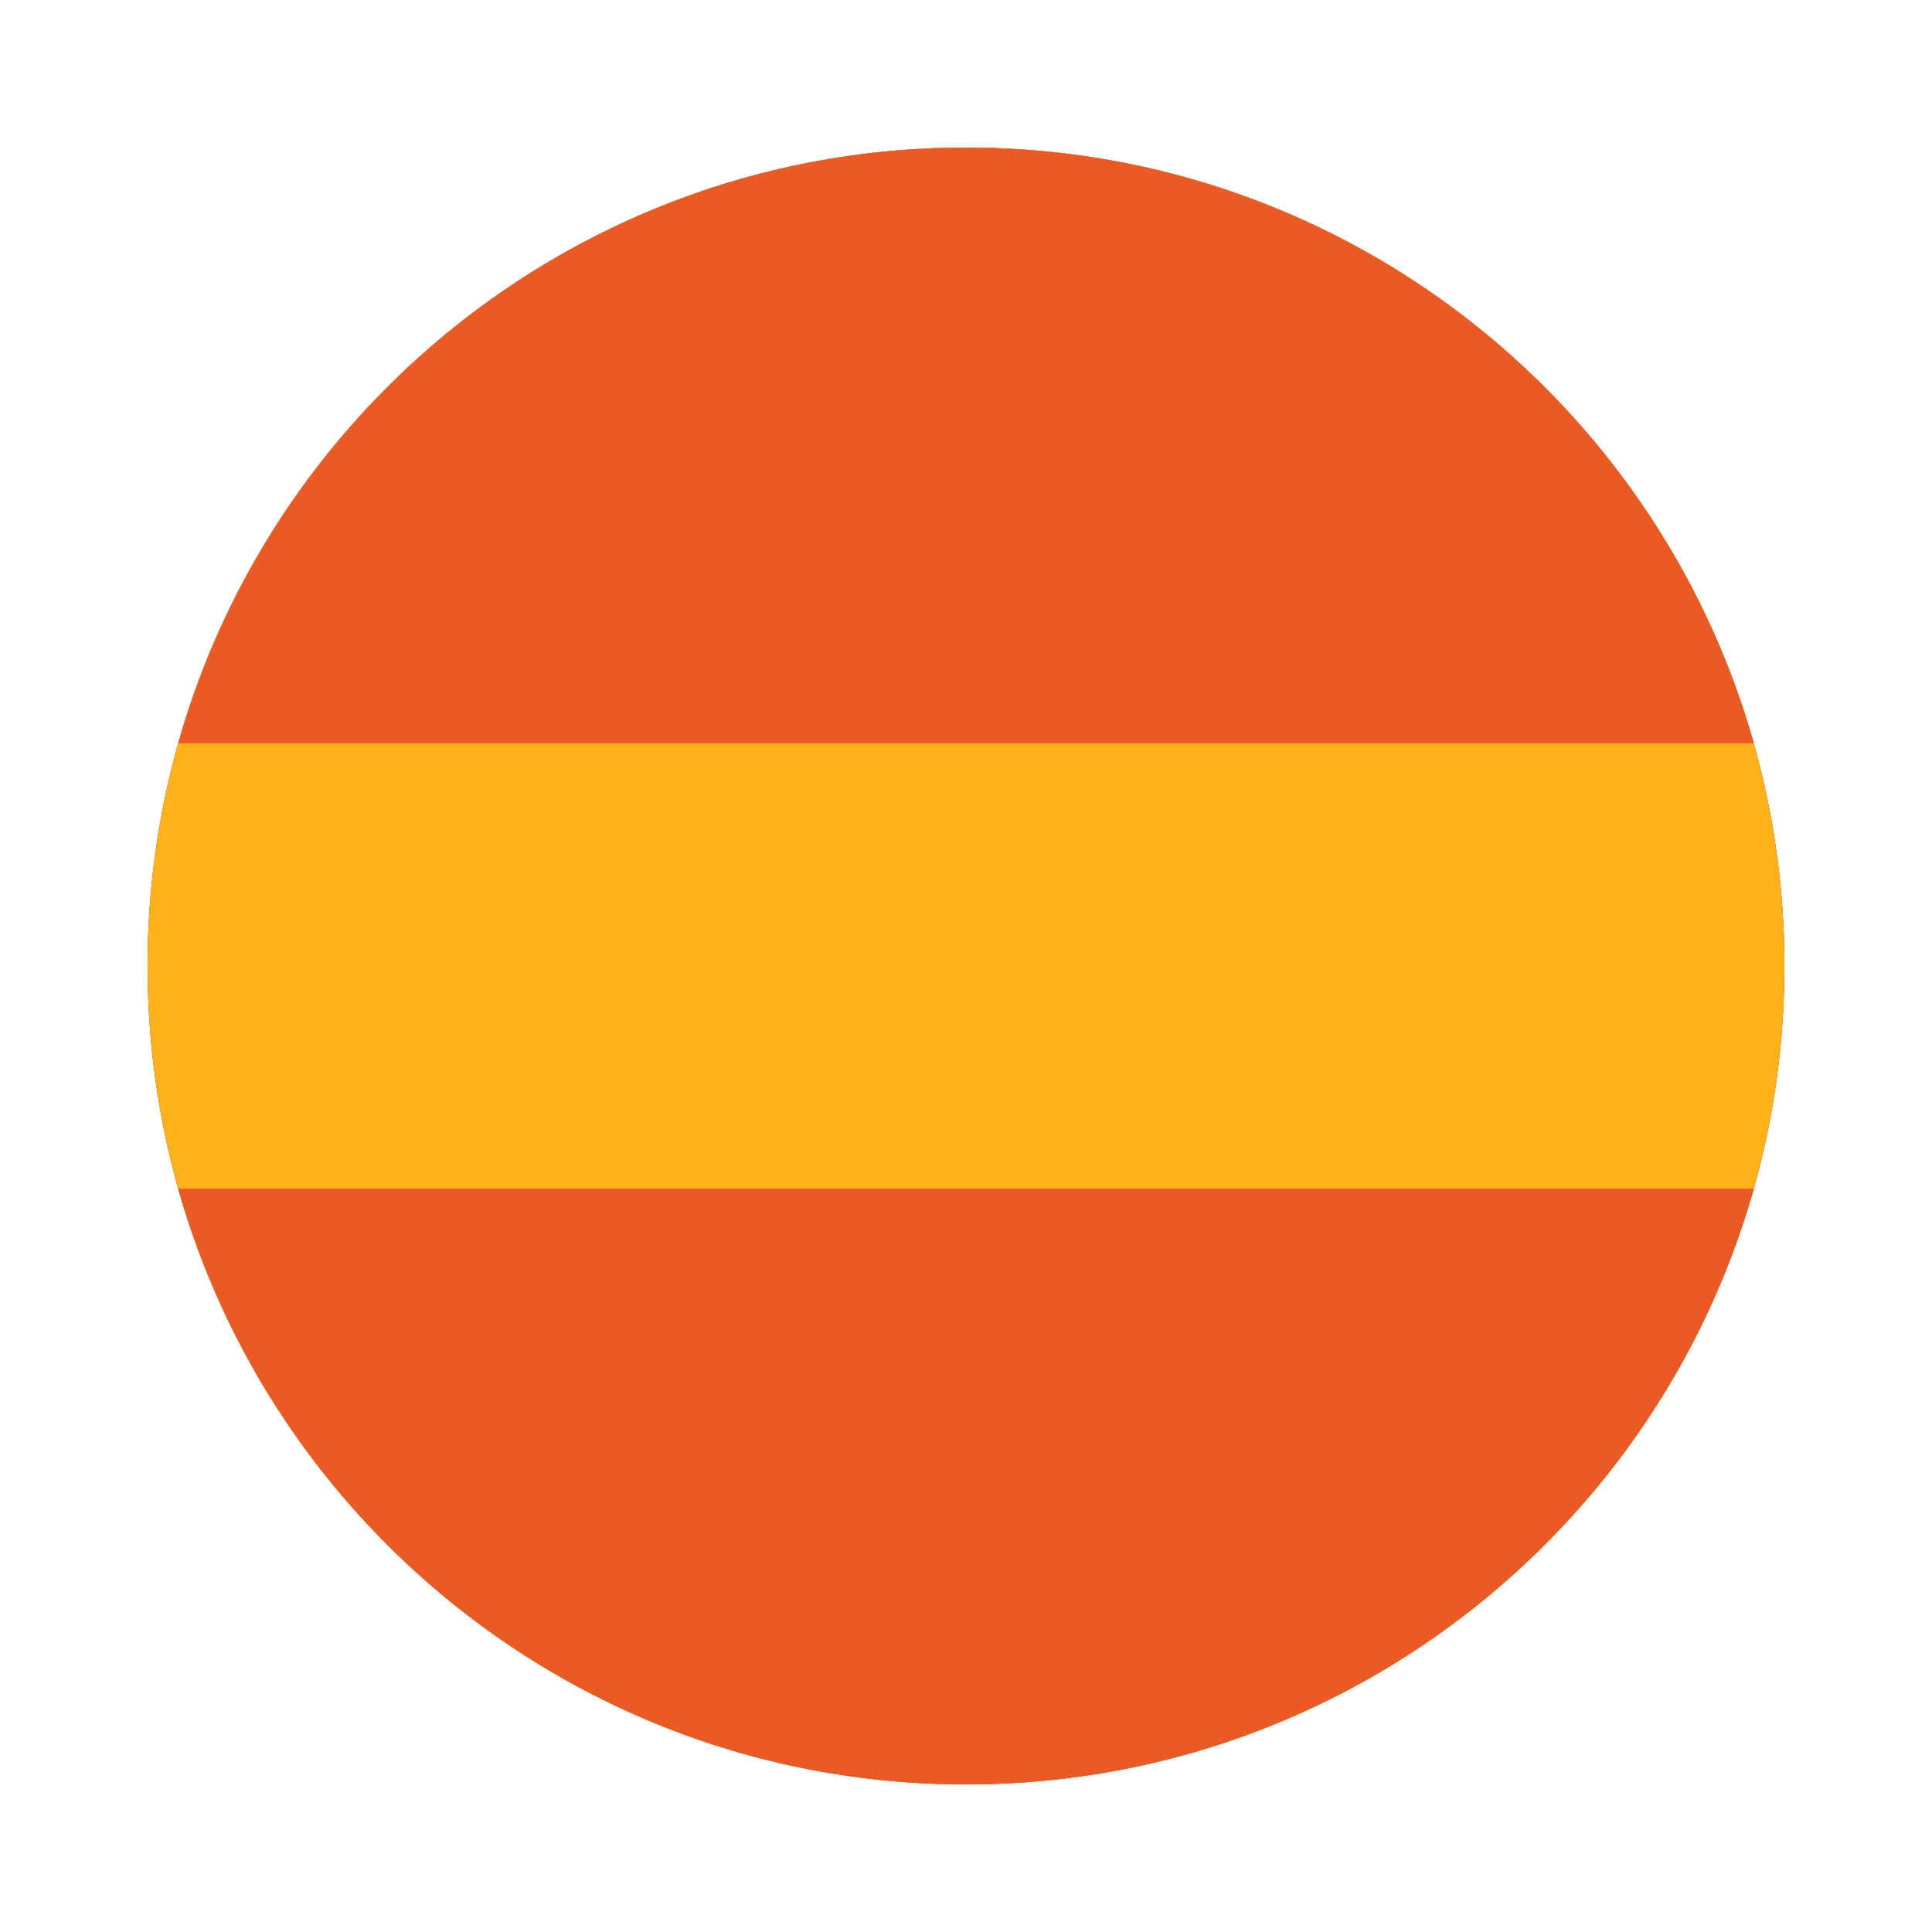 <?xml version="1.0" encoding="UTF-8"?>
<!-- Generator: Adobe Illustrator 27.7.0, SVG Export Plug-In . SVG Version: 6.00 Build 0)  -->
<svg xmlns="http://www.w3.org/2000/svg" xmlns:xlink="http://www.w3.org/1999/xlink" version="1.1" id="Livello_2_00000012447207115224304230000009614438646285518766_" x="0px" y="0px" viewBox="0 0 144 144" style="enable-background:new 0 0 144 144;" xml:space="preserve">
<style type="text/css">
	.st0{fill:none;}
	.st1{clip-path:url(#SVGID_00000175298069093736051410000007315206152579040901_);fill:#FFB217;}
	.st2{clip-path:url(#SVGID_00000175298069093736051410000007315206152579040901_);fill:#EA5A24;}
</style>
<g id="_5_highlights">
	<rect class="st0" width="144" height="144"></rect>
</g>
<g>
	<defs>
		<path id="SVGID_1_" d="M11,72c0,33.7,27.3,61,61,61c33.7,0,61-27.3,61-61c0-33.7-27.3-61-61-61C38.3,11,11,38.3,11,72"></path>
	</defs>
	<use xlink:href="#SVGID_1_" style="overflow:visible;fill:#D90026;"></use>
	<clipPath id="SVGID_00000049935103954207656200000008041093467917080988_">
		<use xlink:href="#SVGID_1_" style="overflow:visible;"></use>
	</clipPath>
	
		<rect x="-65.2" y="-19.5" style="clip-path:url(#SVGID_00000049935103954207656200000008041093467917080988_);fill:#FFB217;" width="274.5" height="183"></rect>
	
		<rect x="-65.2" y="-19.5" style="clip-path:url(#SVGID_00000049935103954207656200000008041093467917080988_);fill:#EA5A24;" width="274.5" height="74.9"></rect>
	
		<rect x="-65.2" y="88.6" style="clip-path:url(#SVGID_00000049935103954207656200000008041093467917080988_);fill:#EA5A24;" width="274.5" height="74.9"></rect>
</g>
</svg>
